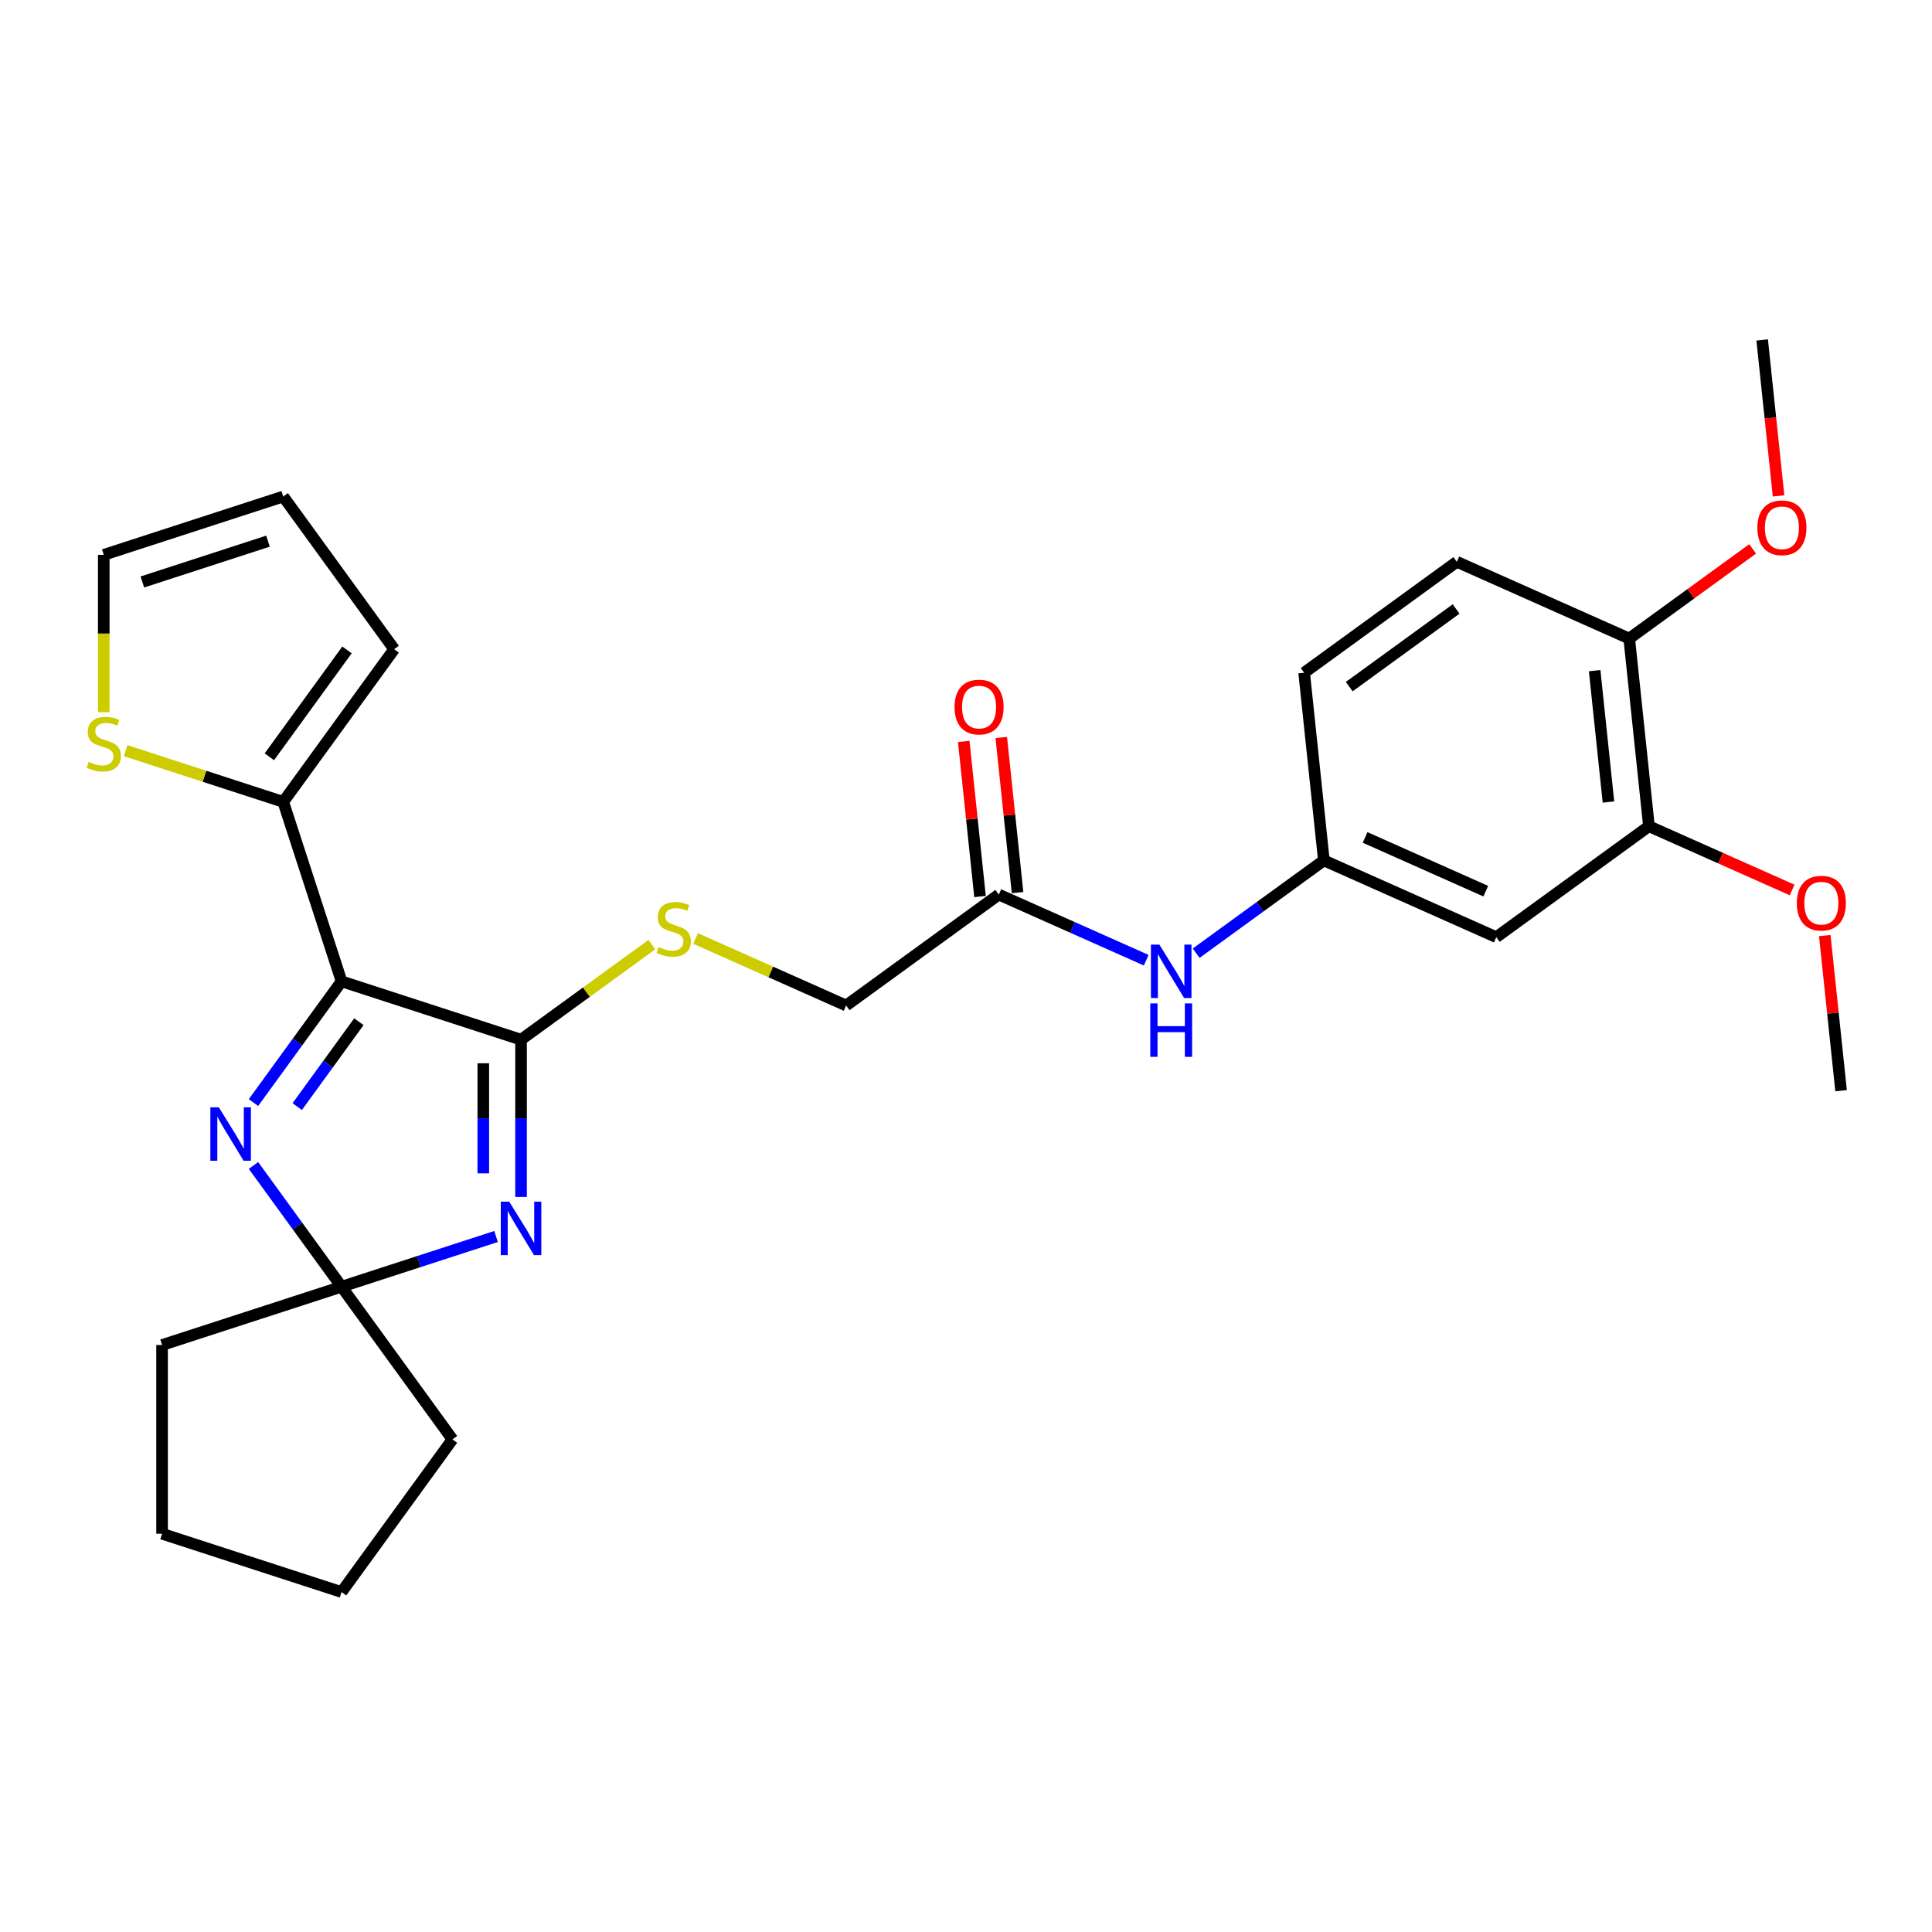 <?xml version='1.0' encoding='iso-8859-1'?>
<svg version='1.1' baseProfile='full'
              xmlns='http://www.w3.org/2000/svg'
                      xmlns:rdkit='http://www.rdkit.org/xml'
                      xmlns:xlink='http://www.w3.org/1999/xlink'
                  xml:space='preserve'
width='1000px' height='1000px' viewBox='0 0 1000 1000'>
<!-- END OF HEADER -->
<rect style='opacity:1.0;fill:#FFFFFF;stroke:none' width='1000' height='1000' x='0' y='0'> </rect>
<path class='bond-0' d='M 176.791,507.945 L 269.69,538.13' style='fill:none;fill-rule:evenodd;stroke:#000000;stroke-width:6px;stroke-linecap:butt;stroke-linejoin:miter;stroke-opacity:1' />
<path class='bond-2' d='M 176.791,507.945 L 153.995,539.321' style='fill:none;fill-rule:evenodd;stroke:#000000;stroke-width:6px;stroke-linecap:butt;stroke-linejoin:miter;stroke-opacity:1' />
<path class='bond-2' d='M 153.995,539.321 L 131.2,570.696' style='fill:none;fill-rule:evenodd;stroke:#0000FF;stroke-width:6px;stroke-linecap:butt;stroke-linejoin:miter;stroke-opacity:1' />
<path class='bond-2' d='M 185.757,528.841 L 169.8,550.804' style='fill:none;fill-rule:evenodd;stroke:#000000;stroke-width:6px;stroke-linecap:butt;stroke-linejoin:miter;stroke-opacity:1' />
<path class='bond-2' d='M 169.8,550.804 L 153.843,572.767' style='fill:none;fill-rule:evenodd;stroke:#0000FF;stroke-width:6px;stroke-linecap:butt;stroke-linejoin:miter;stroke-opacity:1' />
<path class='bond-4' d='M 176.791,507.945 L 146.606,415.046' style='fill:none;fill-rule:evenodd;stroke:#000000;stroke-width:6px;stroke-linecap:butt;stroke-linejoin:miter;stroke-opacity:1' />
<path class='bond-1' d='M 269.69,538.13 L 269.69,578.833' style='fill:none;fill-rule:evenodd;stroke:#000000;stroke-width:6px;stroke-linecap:butt;stroke-linejoin:miter;stroke-opacity:1' />
<path class='bond-1' d='M 269.69,578.833 L 269.69,619.536' style='fill:none;fill-rule:evenodd;stroke:#0000FF;stroke-width:6px;stroke-linecap:butt;stroke-linejoin:miter;stroke-opacity:1' />
<path class='bond-1' d='M 250.154,550.341 L 250.154,578.833' style='fill:none;fill-rule:evenodd;stroke:#000000;stroke-width:6px;stroke-linecap:butt;stroke-linejoin:miter;stroke-opacity:1' />
<path class='bond-1' d='M 250.154,578.833 L 250.154,607.325' style='fill:none;fill-rule:evenodd;stroke:#0000FF;stroke-width:6px;stroke-linecap:butt;stroke-linejoin:miter;stroke-opacity:1' />
<path class='bond-5' d='M 269.69,538.13 L 303.547,513.531' style='fill:none;fill-rule:evenodd;stroke:#000000;stroke-width:6px;stroke-linecap:butt;stroke-linejoin:miter;stroke-opacity:1' />
<path class='bond-5' d='M 303.547,513.531 L 337.404,488.933' style='fill:none;fill-rule:evenodd;stroke:#CCCC00;stroke-width:6px;stroke-linecap:butt;stroke-linejoin:miter;stroke-opacity:1' />
<path class='bond-28' d='M 256.758,640.012 L 216.774,653.003' style='fill:none;fill-rule:evenodd;stroke:#0000FF;stroke-width:6px;stroke-linecap:butt;stroke-linejoin:miter;stroke-opacity:1' />
<path class='bond-28' d='M 216.774,653.003 L 176.791,665.995' style='fill:none;fill-rule:evenodd;stroke:#000000;stroke-width:6px;stroke-linecap:butt;stroke-linejoin:miter;stroke-opacity:1' />
<path class='bond-3' d='M 131.2,603.243 L 153.995,634.619' style='fill:none;fill-rule:evenodd;stroke:#0000FF;stroke-width:6px;stroke-linecap:butt;stroke-linejoin:miter;stroke-opacity:1' />
<path class='bond-3' d='M 153.995,634.619 L 176.791,665.995' style='fill:none;fill-rule:evenodd;stroke:#000000;stroke-width:6px;stroke-linecap:butt;stroke-linejoin:miter;stroke-opacity:1' />
<path class='bond-22' d='M 176.791,665.995 L 234.206,745.019' style='fill:none;fill-rule:evenodd;stroke:#000000;stroke-width:6px;stroke-linecap:butt;stroke-linejoin:miter;stroke-opacity:1' />
<path class='bond-23' d='M 176.791,665.995 L 83.892,696.179' style='fill:none;fill-rule:evenodd;stroke:#000000;stroke-width:6px;stroke-linecap:butt;stroke-linejoin:miter;stroke-opacity:1' />
<path class='bond-6' d='M 146.606,415.046 L 105.812,401.791' style='fill:none;fill-rule:evenodd;stroke:#000000;stroke-width:6px;stroke-linecap:butt;stroke-linejoin:miter;stroke-opacity:1' />
<path class='bond-6' d='M 105.812,401.791 L 65.019,388.536' style='fill:none;fill-rule:evenodd;stroke:#CCCC00;stroke-width:6px;stroke-linecap:butt;stroke-linejoin:miter;stroke-opacity:1' />
<path class='bond-12' d='M 146.606,415.046 L 204.021,336.021' style='fill:none;fill-rule:evenodd;stroke:#000000;stroke-width:6px;stroke-linecap:butt;stroke-linejoin:miter;stroke-opacity:1' />
<path class='bond-12' d='M 139.414,391.709 L 179.604,336.392' style='fill:none;fill-rule:evenodd;stroke:#000000;stroke-width:6px;stroke-linecap:butt;stroke-linejoin:miter;stroke-opacity:1' />
<path class='bond-17' d='M 360.026,485.751 L 398.988,503.098' style='fill:none;fill-rule:evenodd;stroke:#CCCC00;stroke-width:6px;stroke-linecap:butt;stroke-linejoin:miter;stroke-opacity:1' />
<path class='bond-17' d='M 398.988,503.098 L 437.95,520.445' style='fill:none;fill-rule:evenodd;stroke:#000000;stroke-width:6px;stroke-linecap:butt;stroke-linejoin:miter;stroke-opacity:1' />
<path class='bond-14' d='M 53.707,368.627 L 53.707,327.904' style='fill:none;fill-rule:evenodd;stroke:#CCCC00;stroke-width:6px;stroke-linecap:butt;stroke-linejoin:miter;stroke-opacity:1' />
<path class='bond-14' d='M 53.707,327.904 L 53.707,287.181' style='fill:none;fill-rule:evenodd;stroke:#000000;stroke-width:6px;stroke-linecap:butt;stroke-linejoin:miter;stroke-opacity:1' />
<path class='bond-7' d='M 774.47,485.075 L 685.235,445.345' style='fill:none;fill-rule:evenodd;stroke:#000000;stroke-width:6px;stroke-linecap:butt;stroke-linejoin:miter;stroke-opacity:1' />
<path class='bond-7' d='M 769.031,461.269 L 706.566,433.458' style='fill:none;fill-rule:evenodd;stroke:#000000;stroke-width:6px;stroke-linecap:butt;stroke-linejoin:miter;stroke-opacity:1' />
<path class='bond-8' d='M 774.47,485.075 L 853.495,427.66' style='fill:none;fill-rule:evenodd;stroke:#000000;stroke-width:6px;stroke-linecap:butt;stroke-linejoin:miter;stroke-opacity:1' />
<path class='bond-20' d='M 853.495,427.66 L 890.542,444.155' style='fill:none;fill-rule:evenodd;stroke:#000000;stroke-width:6px;stroke-linecap:butt;stroke-linejoin:miter;stroke-opacity:1' />
<path class='bond-20' d='M 890.542,444.155 L 927.59,460.65' style='fill:none;fill-rule:evenodd;stroke:#FF0000;stroke-width:6px;stroke-linecap:butt;stroke-linejoin:miter;stroke-opacity:1' />
<path class='bond-31' d='M 853.495,427.66 L 843.285,330.516' style='fill:none;fill-rule:evenodd;stroke:#000000;stroke-width:6px;stroke-linecap:butt;stroke-linejoin:miter;stroke-opacity:1' />
<path class='bond-31' d='M 832.534,415.131 L 825.387,347.129' style='fill:none;fill-rule:evenodd;stroke:#000000;stroke-width:6px;stroke-linecap:butt;stroke-linejoin:miter;stroke-opacity:1' />
<path class='bond-9' d='M 516.975,463.03 L 437.95,520.445' style='fill:none;fill-rule:evenodd;stroke:#000000;stroke-width:6px;stroke-linecap:butt;stroke-linejoin:miter;stroke-opacity:1' />
<path class='bond-10' d='M 516.975,463.03 L 555.126,480.016' style='fill:none;fill-rule:evenodd;stroke:#000000;stroke-width:6px;stroke-linecap:butt;stroke-linejoin:miter;stroke-opacity:1' />
<path class='bond-10' d='M 555.126,480.016 L 593.277,497.002' style='fill:none;fill-rule:evenodd;stroke:#0000FF;stroke-width:6px;stroke-linecap:butt;stroke-linejoin:miter;stroke-opacity:1' />
<path class='bond-16' d='M 526.69,462.009 L 522.47,421.866' style='fill:none;fill-rule:evenodd;stroke:#000000;stroke-width:6px;stroke-linecap:butt;stroke-linejoin:miter;stroke-opacity:1' />
<path class='bond-16' d='M 522.47,421.866 L 518.251,381.724' style='fill:none;fill-rule:evenodd;stroke:#FF0000;stroke-width:6px;stroke-linecap:butt;stroke-linejoin:miter;stroke-opacity:1' />
<path class='bond-16' d='M 507.261,464.051 L 503.041,423.909' style='fill:none;fill-rule:evenodd;stroke:#000000;stroke-width:6px;stroke-linecap:butt;stroke-linejoin:miter;stroke-opacity:1' />
<path class='bond-16' d='M 503.041,423.909 L 498.822,383.766' style='fill:none;fill-rule:evenodd;stroke:#FF0000;stroke-width:6px;stroke-linecap:butt;stroke-linejoin:miter;stroke-opacity:1' />
<path class='bond-11' d='M 619.143,493.364 L 652.189,469.355' style='fill:none;fill-rule:evenodd;stroke:#0000FF;stroke-width:6px;stroke-linecap:butt;stroke-linejoin:miter;stroke-opacity:1' />
<path class='bond-11' d='M 652.189,469.355 L 685.235,445.345' style='fill:none;fill-rule:evenodd;stroke:#000000;stroke-width:6px;stroke-linecap:butt;stroke-linejoin:miter;stroke-opacity:1' />
<path class='bond-19' d='M 685.235,445.345 L 675.025,348.2' style='fill:none;fill-rule:evenodd;stroke:#000000;stroke-width:6px;stroke-linecap:butt;stroke-linejoin:miter;stroke-opacity:1' />
<path class='bond-15' d='M 204.021,336.021 L 146.606,256.996' style='fill:none;fill-rule:evenodd;stroke:#000000;stroke-width:6px;stroke-linecap:butt;stroke-linejoin:miter;stroke-opacity:1' />
<path class='bond-13' d='M 843.285,330.516 L 754.049,290.786' style='fill:none;fill-rule:evenodd;stroke:#000000;stroke-width:6px;stroke-linecap:butt;stroke-linejoin:miter;stroke-opacity:1' />
<path class='bond-21' d='M 843.285,330.516 L 875.227,307.308' style='fill:none;fill-rule:evenodd;stroke:#000000;stroke-width:6px;stroke-linecap:butt;stroke-linejoin:miter;stroke-opacity:1' />
<path class='bond-21' d='M 875.227,307.308 L 907.169,284.101' style='fill:none;fill-rule:evenodd;stroke:#FF0000;stroke-width:6px;stroke-linecap:butt;stroke-linejoin:miter;stroke-opacity:1' />
<path class='bond-29' d='M 53.707,287.181 L 146.606,256.996' style='fill:none;fill-rule:evenodd;stroke:#000000;stroke-width:6px;stroke-linecap:butt;stroke-linejoin:miter;stroke-opacity:1' />
<path class='bond-29' d='M 73.679,301.233 L 138.708,280.104' style='fill:none;fill-rule:evenodd;stroke:#000000;stroke-width:6px;stroke-linecap:butt;stroke-linejoin:miter;stroke-opacity:1' />
<path class='bond-18' d='M 754.049,290.786 L 675.025,348.2' style='fill:none;fill-rule:evenodd;stroke:#000000;stroke-width:6px;stroke-linecap:butt;stroke-linejoin:miter;stroke-opacity:1' />
<path class='bond-18' d='M 753.679,315.203 L 698.361,355.393' style='fill:none;fill-rule:evenodd;stroke:#000000;stroke-width:6px;stroke-linecap:butt;stroke-linejoin:miter;stroke-opacity:1' />
<path class='bond-24' d='M 944.502,484.25 L 948.721,524.393' style='fill:none;fill-rule:evenodd;stroke:#FF0000;stroke-width:6px;stroke-linecap:butt;stroke-linejoin:miter;stroke-opacity:1' />
<path class='bond-24' d='M 948.721,524.393 L 952.94,564.535' style='fill:none;fill-rule:evenodd;stroke:#000000;stroke-width:6px;stroke-linecap:butt;stroke-linejoin:miter;stroke-opacity:1' />
<path class='bond-25' d='M 920.583,256.671 L 916.341,216.313' style='fill:none;fill-rule:evenodd;stroke:#FF0000;stroke-width:6px;stroke-linecap:butt;stroke-linejoin:miter;stroke-opacity:1' />
<path class='bond-25' d='M 916.341,216.313 L 912.099,175.956' style='fill:none;fill-rule:evenodd;stroke:#000000;stroke-width:6px;stroke-linecap:butt;stroke-linejoin:miter;stroke-opacity:1' />
<path class='bond-27' d='M 234.206,745.019 L 176.791,824.044' style='fill:none;fill-rule:evenodd;stroke:#000000;stroke-width:6px;stroke-linecap:butt;stroke-linejoin:miter;stroke-opacity:1' />
<path class='bond-26' d='M 83.892,696.179 L 83.892,793.859' style='fill:none;fill-rule:evenodd;stroke:#000000;stroke-width:6px;stroke-linecap:butt;stroke-linejoin:miter;stroke-opacity:1' />
<path class='bond-30' d='M 83.892,793.859 L 176.791,824.044' style='fill:none;fill-rule:evenodd;stroke:#000000;stroke-width:6px;stroke-linecap:butt;stroke-linejoin:miter;stroke-opacity:1' />
<path  class='atom-2' d='M 263.576 621.978
L 272.64 636.63
Q 273.539 638.076, 274.985 640.694
Q 276.43 643.312, 276.508 643.468
L 276.508 621.978
L 280.181 621.978
L 280.181 649.641
L 276.391 649.641
L 266.662 633.622
Q 265.529 631.746, 264.318 629.597
Q 263.146 627.448, 262.794 626.784
L 262.794 649.641
L 259.2 649.641
L 259.2 621.978
L 263.576 621.978
' fill='#0000FF'/>
<path  class='atom-3' d='M 113.262 573.138
L 122.326 587.79
Q 123.225 589.236, 124.671 591.854
Q 126.116 594.472, 126.194 594.628
L 126.194 573.138
L 129.867 573.138
L 129.867 600.801
L 126.077 600.801
L 116.348 584.782
Q 115.215 582.906, 114.004 580.757
Q 112.832 578.608, 112.48 577.944
L 112.48 600.801
L 108.885 600.801
L 108.885 573.138
L 113.262 573.138
' fill='#0000FF'/>
<path  class='atom-6' d='M 340.901 490.209
Q 341.213 490.327, 342.503 490.874
Q 343.792 491.421, 345.199 491.772
Q 346.644 492.085, 348.051 492.085
Q 350.669 492.085, 352.193 490.835
Q 353.716 489.545, 353.716 487.318
Q 353.716 485.794, 352.935 484.857
Q 352.193 483.919, 351.02 483.411
Q 349.848 482.903, 347.895 482.317
Q 345.433 481.575, 343.948 480.871
Q 342.503 480.168, 341.448 478.683
Q 340.432 477.198, 340.432 474.698
Q 340.432 471.22, 342.776 469.072
Q 345.16 466.923, 349.848 466.923
Q 353.052 466.923, 356.686 468.446
L 355.787 471.455
Q 352.466 470.087, 349.965 470.087
Q 347.269 470.087, 345.785 471.22
Q 344.3 472.314, 344.339 474.229
Q 344.339 475.714, 345.081 476.612
Q 345.863 477.511, 346.957 478.019
Q 348.09 478.527, 349.965 479.113
Q 352.466 479.894, 353.951 480.676
Q 355.436 481.457, 356.49 483.059
Q 357.584 484.622, 357.584 487.318
Q 357.584 491.147, 355.006 493.218
Q 352.466 495.25, 348.207 495.25
Q 345.746 495.25, 343.87 494.703
Q 342.034 494.195, 339.846 493.296
L 340.901 490.209
' fill='#CCCC00'/>
<path  class='atom-7' d='M 45.893 394.356
Q 46.205 394.473, 47.495 395.02
Q 48.784 395.567, 50.191 395.918
Q 51.636 396.231, 53.043 396.231
Q 55.661 396.231, 57.185 394.981
Q 58.708 393.691, 58.708 391.464
Q 58.708 389.94, 57.927 389.003
Q 57.185 388.065, 56.012 387.557
Q 54.84 387.049, 52.887 386.463
Q 50.425 385.721, 48.94 385.017
Q 47.495 384.314, 46.44 382.829
Q 45.424 381.345, 45.424 378.844
Q 45.424 375.367, 47.768 373.218
Q 50.152 371.069, 54.84 371.069
Q 58.044 371.069, 61.678 372.592
L 60.779 375.601
Q 57.458 374.233, 54.958 374.233
Q 52.261 374.233, 50.777 375.367
Q 49.292 376.461, 49.331 378.375
Q 49.331 379.86, 50.074 380.759
Q 50.855 381.657, 51.949 382.165
Q 53.082 382.673, 54.958 383.259
Q 57.458 384.041, 58.943 384.822
Q 60.428 385.603, 61.483 387.205
Q 62.577 388.768, 62.577 391.464
Q 62.577 395.293, 59.998 397.364
Q 57.458 399.396, 53.199 399.396
Q 50.738 399.396, 48.862 398.849
Q 47.026 398.341, 44.838 397.442
L 45.893 394.356
' fill='#CCCC00'/>
<path  class='atom-11' d='M 600.095 488.929
L 609.16 503.581
Q 610.059 505.026, 611.504 507.644
Q 612.95 510.262, 613.028 510.418
L 613.028 488.929
L 616.701 488.929
L 616.701 516.592
L 612.911 516.592
L 603.182 500.572
Q 602.049 498.697, 600.838 496.548
Q 599.666 494.399, 599.314 493.735
L 599.314 516.592
L 595.719 516.592
L 595.719 488.929
L 600.095 488.929
' fill='#0000FF'/>
<path  class='atom-11' d='M 595.387 519.358
L 599.138 519.358
L 599.138 531.119
L 613.282 531.119
L 613.282 519.358
L 617.033 519.358
L 617.033 547.021
L 613.282 547.021
L 613.282 534.244
L 599.138 534.244
L 599.138 547.021
L 595.387 547.021
L 595.387 519.358
' fill='#0000FF'/>
<path  class='atom-17' d='M 494.066 365.963
Q 494.066 359.321, 497.348 355.609
Q 500.63 351.897, 506.765 351.897
Q 512.899 351.897, 516.181 355.609
Q 519.463 359.321, 519.463 365.963
Q 519.463 372.684, 516.142 376.513
Q 512.821 380.303, 506.765 380.303
Q 500.669 380.303, 497.348 376.513
Q 494.066 372.723, 494.066 365.963
M 506.765 377.177
Q 510.985 377.177, 513.251 374.364
Q 515.556 371.512, 515.556 365.963
Q 515.556 360.532, 513.251 357.797
Q 510.985 355.023, 506.765 355.023
Q 502.545 355.023, 500.24 357.758
Q 497.974 360.493, 497.974 365.963
Q 497.974 371.551, 500.24 374.364
Q 502.545 377.177, 506.765 377.177
' fill='#FF0000'/>
<path  class='atom-21' d='M 930.032 467.469
Q 930.032 460.826, 933.314 457.115
Q 936.596 453.403, 942.73 453.403
Q 948.864 453.403, 952.146 457.115
Q 955.428 460.826, 955.428 467.469
Q 955.428 474.189, 952.107 478.018
Q 948.786 481.808, 942.73 481.808
Q 936.635 481.808, 933.314 478.018
Q 930.032 474.228, 930.032 467.469
M 942.73 478.682
Q 946.95 478.682, 949.216 475.869
Q 951.521 473.017, 951.521 467.469
Q 951.521 462.038, 949.216 459.303
Q 946.95 456.529, 942.73 456.529
Q 938.51 456.529, 936.205 459.264
Q 933.939 461.999, 933.939 467.469
Q 933.939 473.056, 936.205 475.869
Q 938.51 478.682, 942.73 478.682
' fill='#FF0000'/>
<path  class='atom-22' d='M 909.611 273.179
Q 909.611 266.537, 912.893 262.825
Q 916.175 259.113, 922.309 259.113
Q 928.444 259.113, 931.726 262.825
Q 935.008 266.537, 935.008 273.179
Q 935.008 279.899, 931.687 283.728
Q 928.366 287.518, 922.309 287.518
Q 916.214 287.518, 912.893 283.728
Q 909.611 279.938, 909.611 273.179
M 922.309 284.393
Q 926.529 284.393, 928.795 281.579
Q 931.101 278.727, 931.101 273.179
Q 931.101 267.748, 928.795 265.013
Q 926.529 262.239, 922.309 262.239
Q 918.09 262.239, 915.784 264.974
Q 913.518 267.709, 913.518 273.179
Q 913.518 278.766, 915.784 281.579
Q 918.09 284.393, 922.309 284.393
' fill='#FF0000'/>
</svg>
